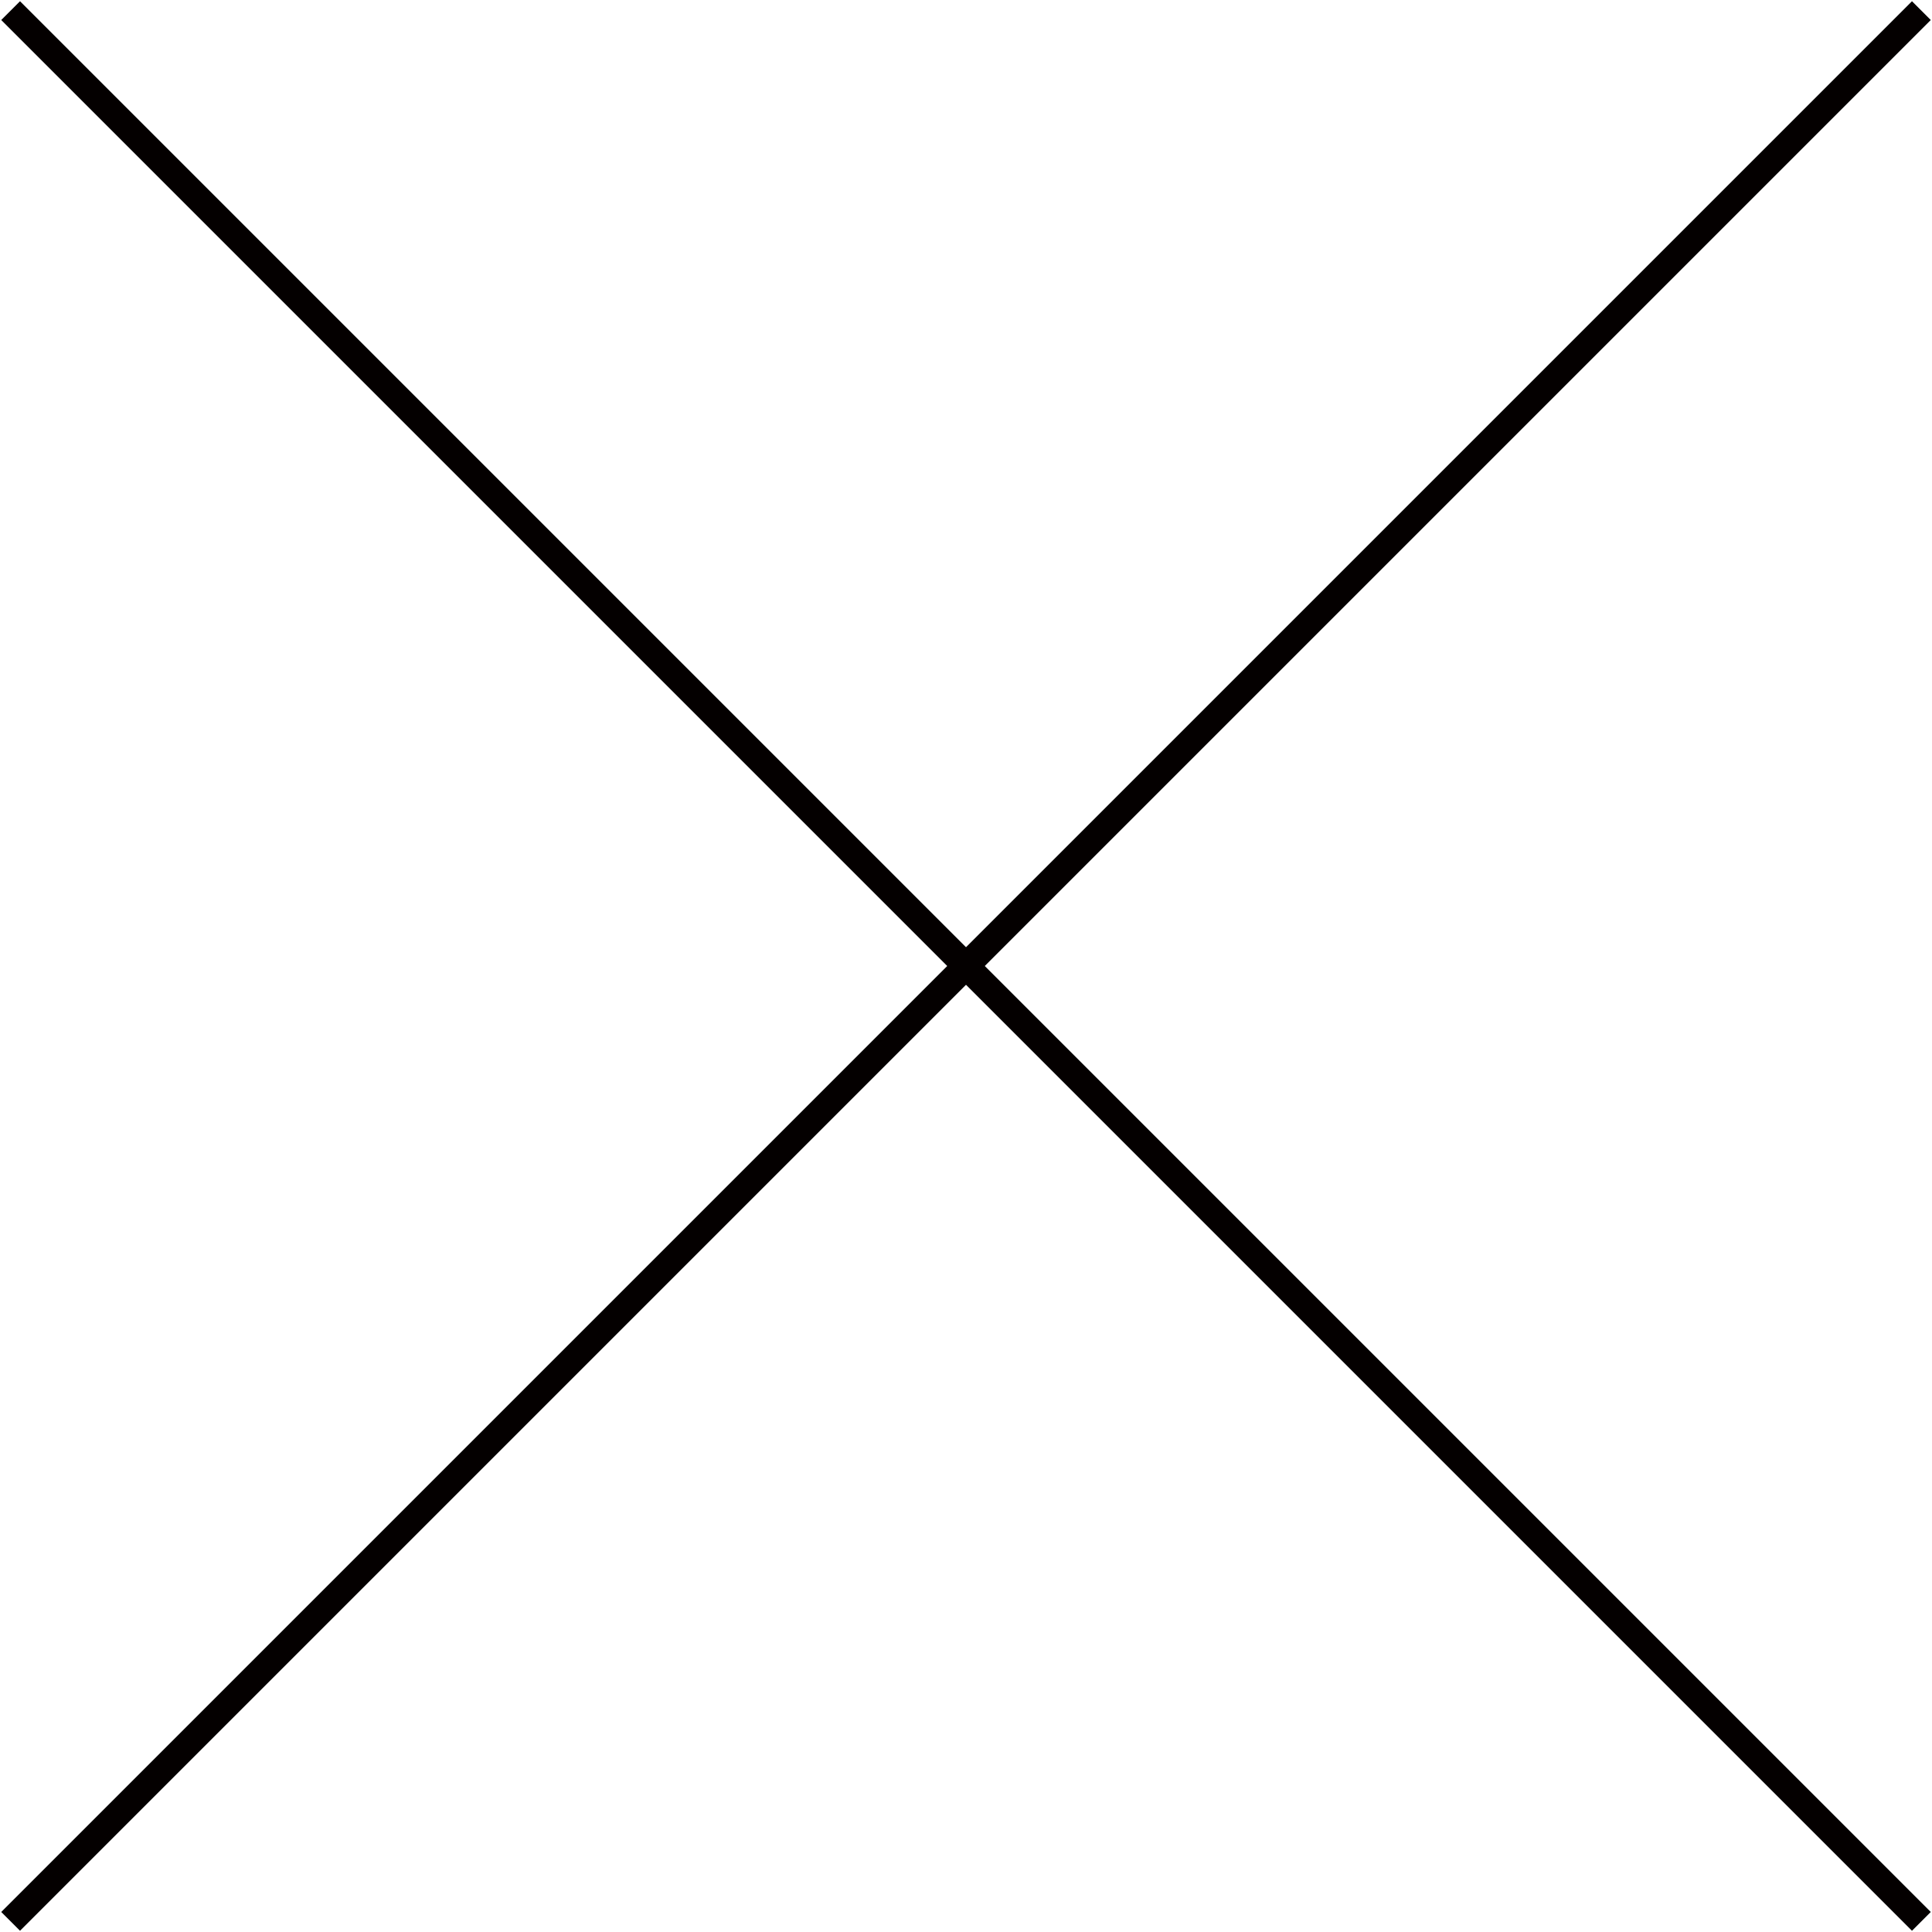 <?xml version="1.0" encoding="utf-8"?>
<!-- Generator: Adobe Illustrator 24.0.2, SVG Export Plug-In . SVG Version: 6.00 Build 0)  -->
<svg version="1.1" id="レイヤー_1" xmlns="http://www.w3.org/2000/svg" xmlns:xlink="http://www.w3.org/1999/xlink" x="0px"
	 y="0px" viewBox="0 0 72.7 72.7" style="enable-background:new 0 0 72.7 72.7;" xml:space="preserve">
<style type="text/css">
	.st0{fill:none;stroke:#040000;stroke-miterlimit:10;}
</style>
<g>
	<line class="st0" x1="0.4" y1="0.4" x2="72.3" y2="72.3"/>
	<line class="st0" x1="72.3" y1="0.4" x2="0.4" y2="72.3"/>
</g>
</svg>
